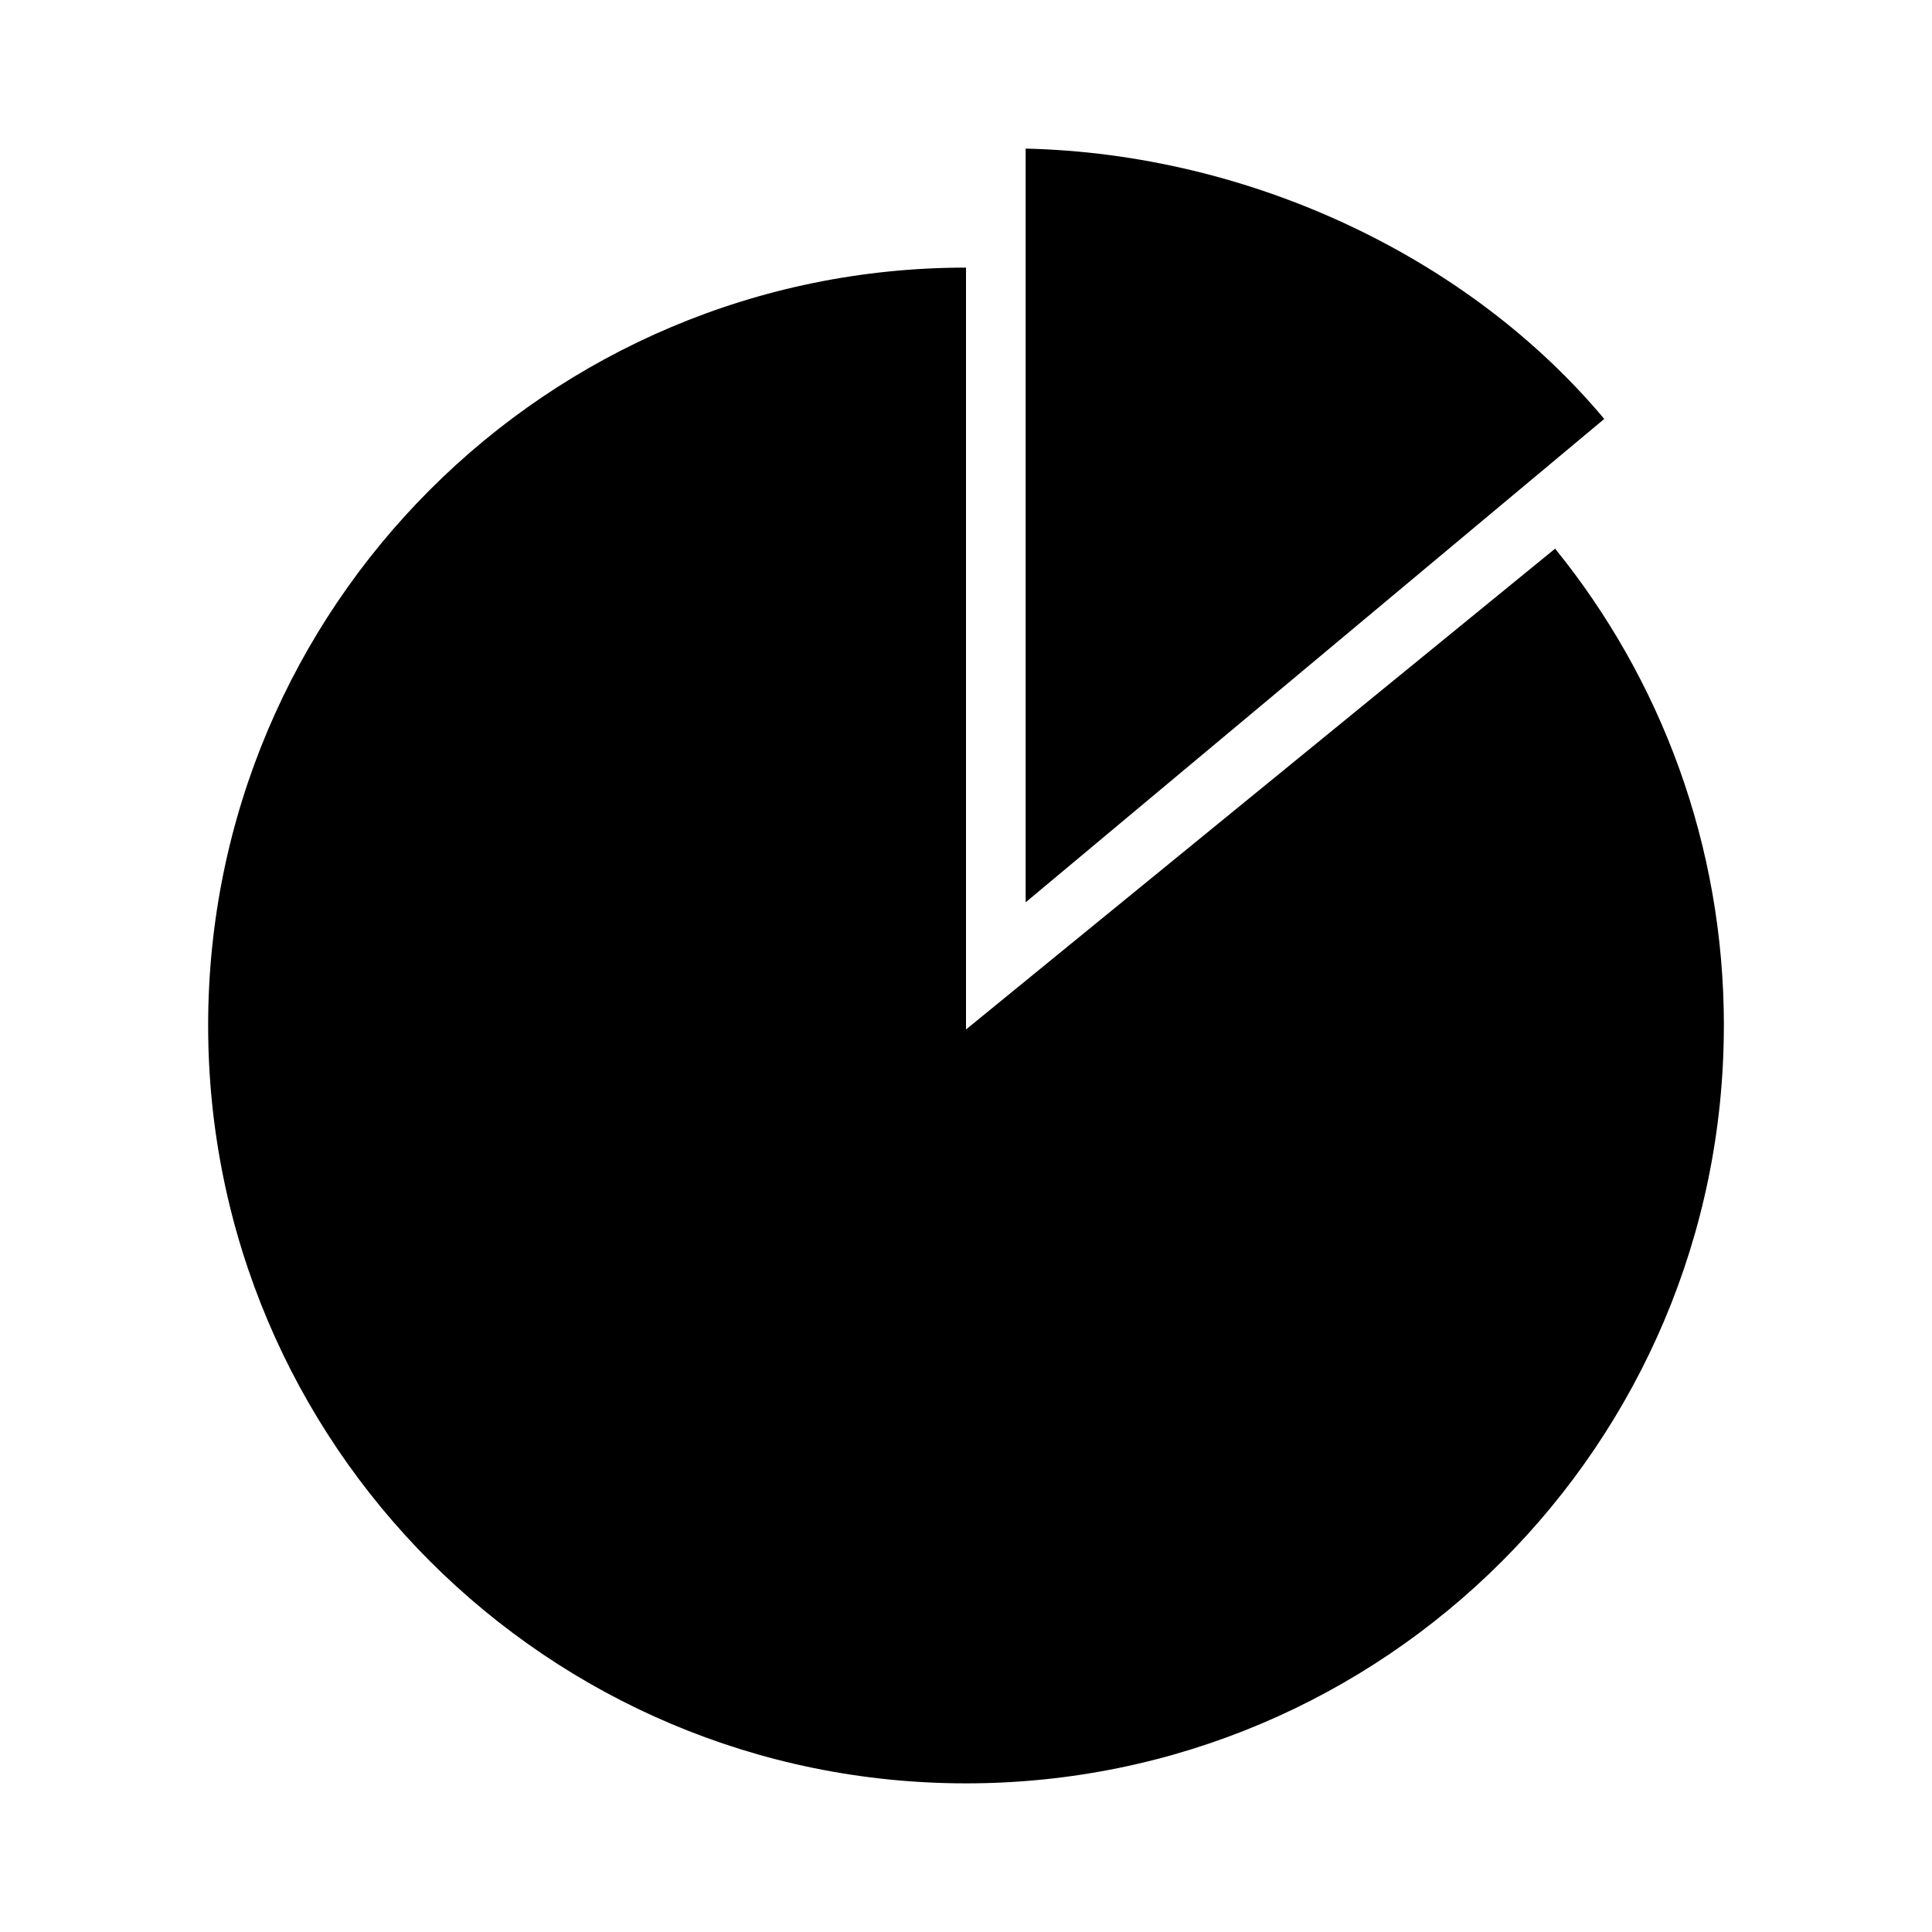 <?xml version="1.0" encoding="UTF-8"?>
<!-- Uploaded to: SVG Repo, www.svgrepo.com, Generator: SVG Repo Mixer Tools -->
<svg fill="#000000" width="800px" height="800px" version="1.1" viewBox="144 144 512 512" xmlns="http://www.w3.org/2000/svg">
 <g>
  <path d="m600.84 415.77c0 110.92-89.922 200.84-200.84 200.84-110.92-0.004-200.84-89.922-200.84-200.84 0-110.93 89.922-200.85 200.84-200.85v201.9l156.12-127.42c27.969 34.508 44.727 78.484 44.727 126.38z"/>
  <path d="m415.81 383.12v-199.74c59.688 1.383 117.62 28.949 153.33 71.645z"/>
 </g>
</svg>